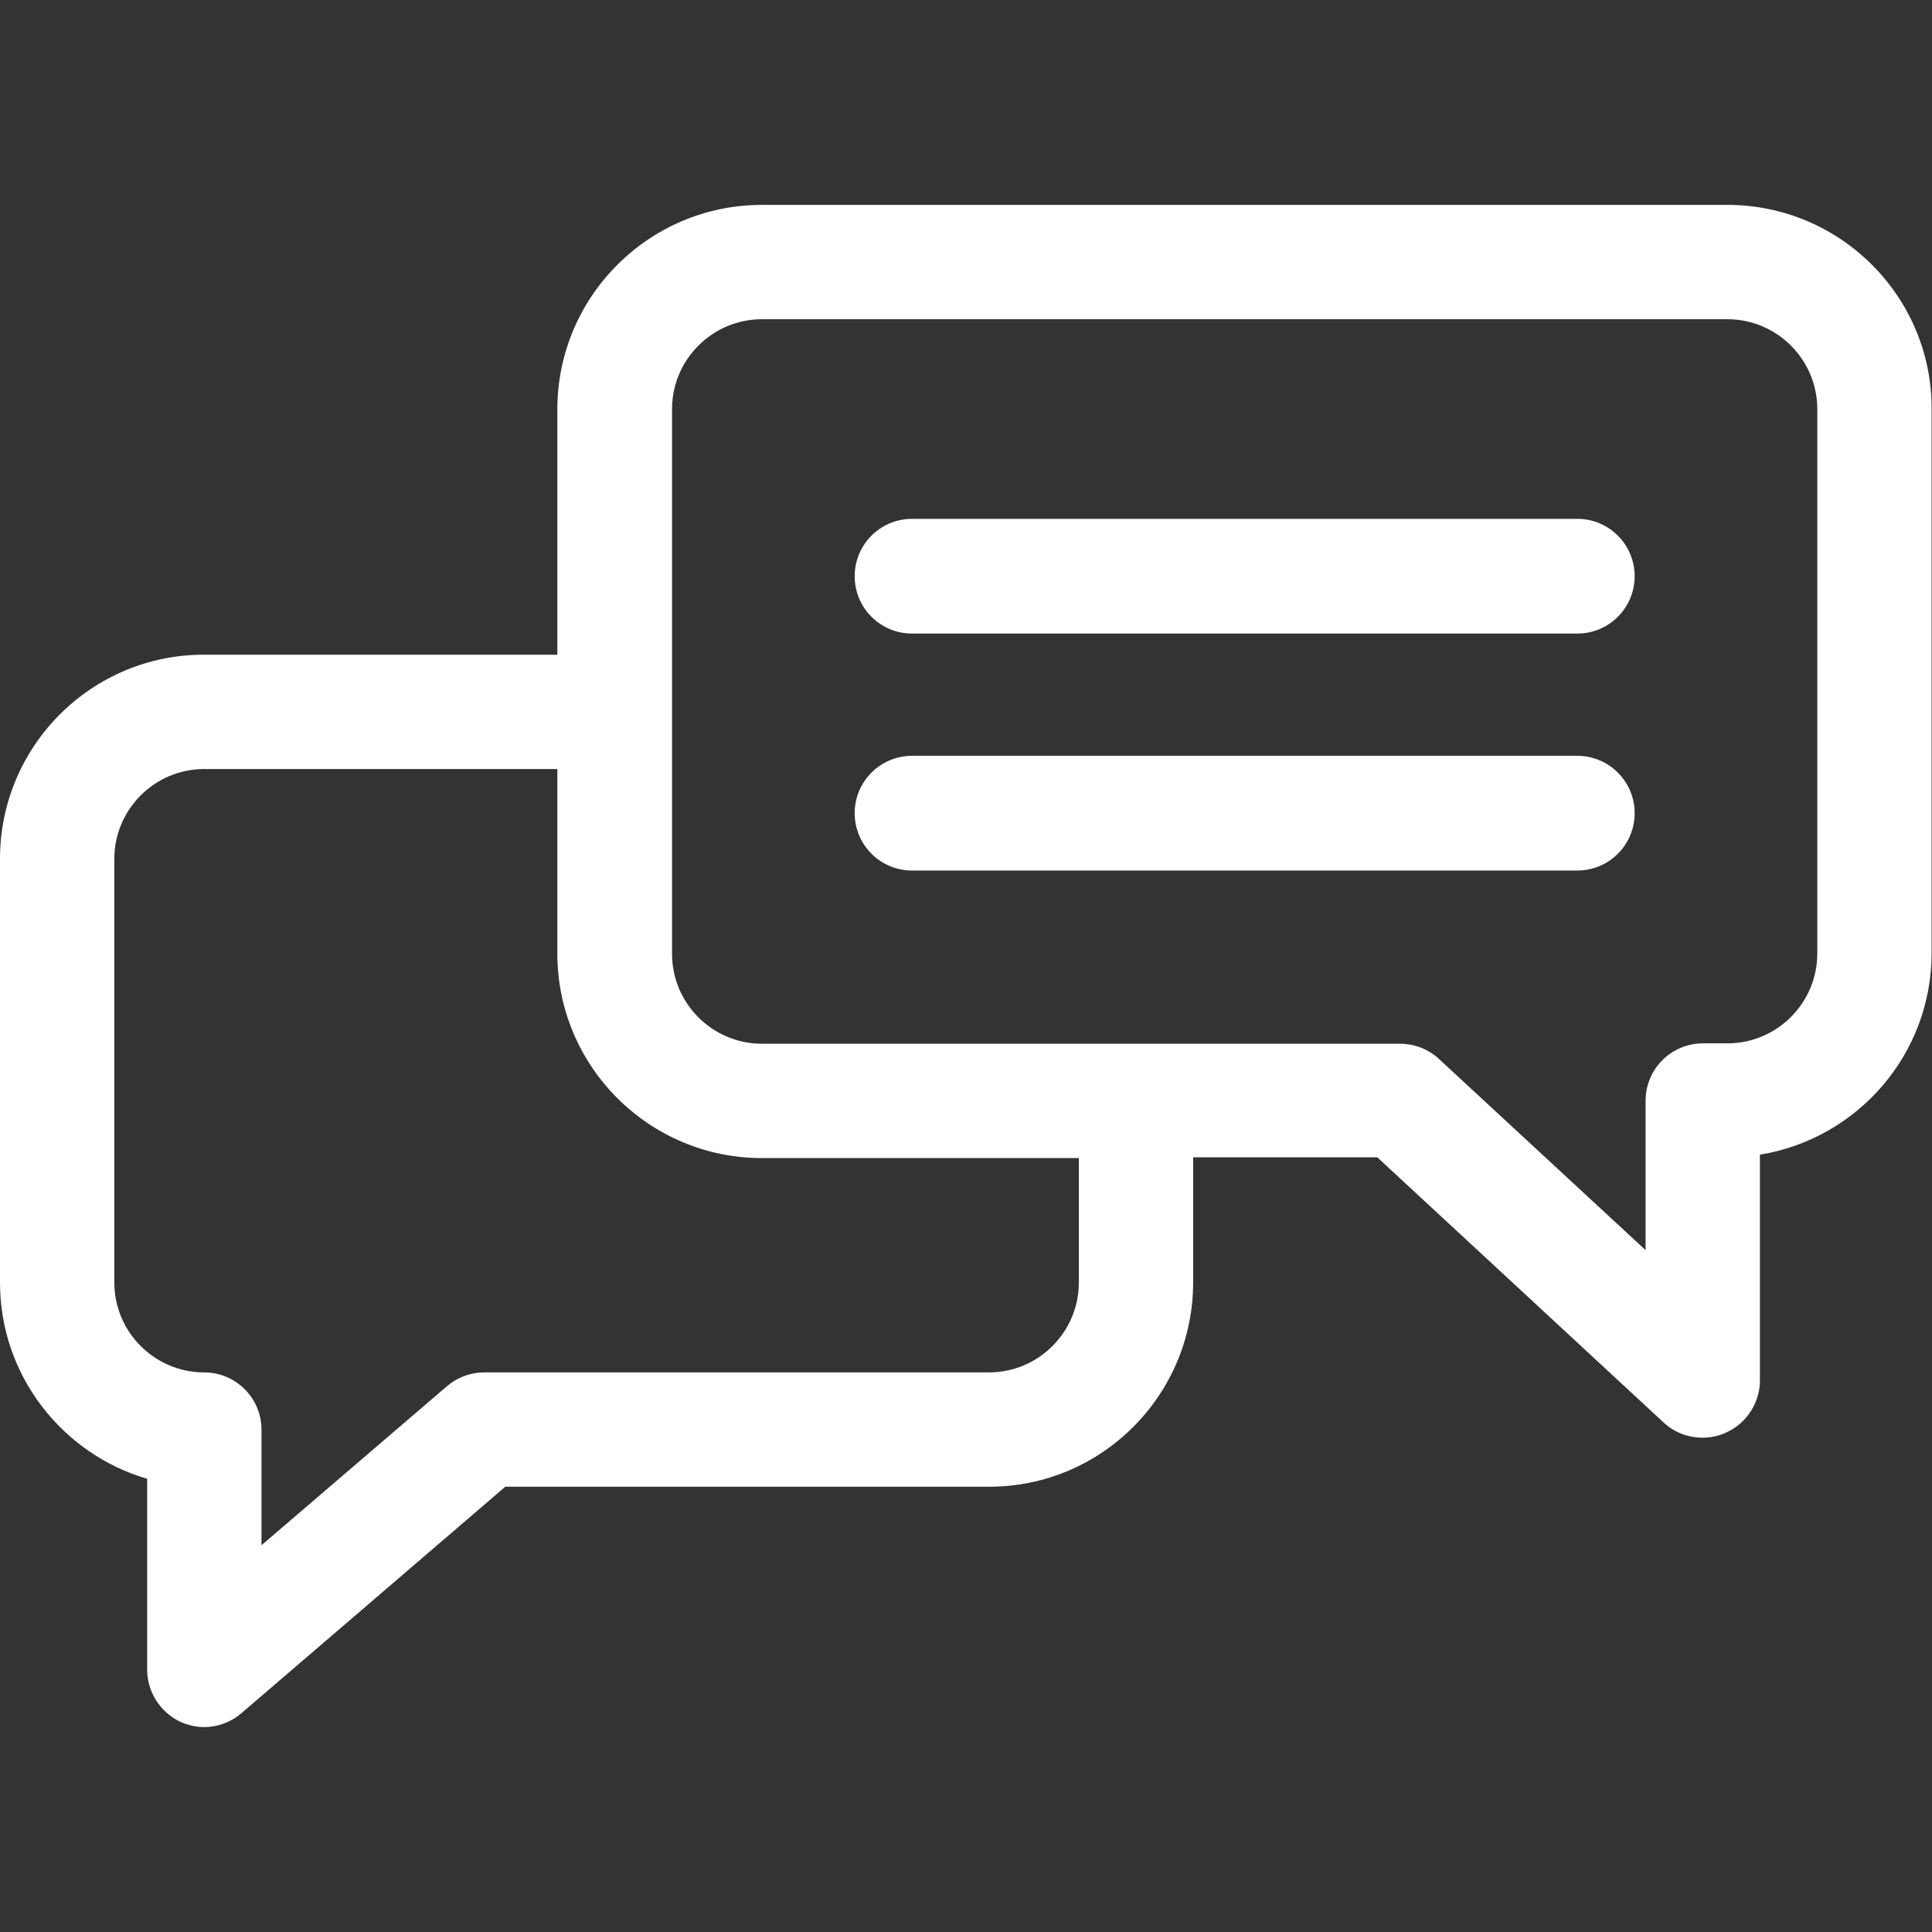 <?xml version="1.0" encoding="utf-8"?>
<!-- Generator: Adobe Illustrator 26.0.3, SVG Export Plug-In . SVG Version: 6.00 Build 0)  -->
<svg version="1.1" id="Capa_1" xmlns="http://www.w3.org/2000/svg" xmlns:xlink="http://www.w3.org/1999/xlink" x="0px" y="0px"
	 viewBox="0 0 512 512" style="enable-background:new 0 0 512 512;" xml:space="preserve">
<rect x="0" y="0" width="512" height="512" fill="#333333" stroke="none"/>
<style type="text/css">
	.st0{fill:#FFFFFF;}
</style>
<g>
	<g>
		<path class="st0" d="M457.8,54.3H201.9c-29.9,0-54.2,24.3-54.2,54.2v65H54.2C24.3,173.4,0,197.7,0,227.6v112.3
			c0,24.6,16.5,45.4,39,52v50.6c0,5.9,3.5,11.3,8.8,13.8c2,0.9,4.2,1.4,6.3,1.4c3.6,0,7.1-1.3,9.9-3.7l69.9-60h128.2
			c29.9,0,54.1-24.3,54.1-54.2v-33.1H365l75.9,70.3c2.9,2.7,6.6,4,10.3,4c2.1,0,4.1-0.4,6.1-1.3c5.5-2.4,9.1-7.9,9.1-13.9V306
			c25.8-4.2,45.5-26.5,45.5-53.5V108.4C512,78.6,487.7,54.3,457.8,54.3z M285.9,339.9c0,13.1-10.7,23.8-23.8,23.8H128.3
			c-3.6,0-7.1,1.3-9.9,3.7l-49.1,42.1v-30.6c0-8.4-6.8-15.2-15.2-15.2c-13.1,0-23.8-10.7-23.8-23.8V227.6
			c0-13.1,10.7-23.8,23.8-23.8h93.6v48.9c0,29.9,24.3,54.2,54.2,54.2h84V339.9L285.9,339.9z M481.6,252.7
			c0,13.1-10.7,23.8-23.8,23.8h-6.5c-8.4,0-15.2,6.8-15.2,15.2v39.6l-54.8-50.7c-2.8-2.6-6.5-4-10.3-4H201.9
			c-13.1,0-23.8-10.7-23.8-23.8V108.4c0-13.1,10.7-23.8,23.8-23.8h255.9c13.1,0,23.8,10.7,23.8,23.8L481.6,252.7L481.6,252.7z"/>
	</g>
</g>
<g>
	<g>
		<path class="st0" d="M418,137.5H241.7c-8.4,0-15.2,6.8-15.2,15.2s6.8,15.2,15.2,15.2H418c8.4,0,15.2-6.8,15.2-15.2
			S426.4,137.5,418,137.5z"/>
	</g>
</g>
<g>
	<g>
		<path class="st0" d="M418,200.3H241.7c-8.4,0-15.2,6.8-15.2,15.2s6.8,15.2,15.2,15.2H418c8.4,0,15.2-6.8,15.2-15.2
			S426.4,200.3,418,200.3z"/>
	</g>
</g>
</svg>
